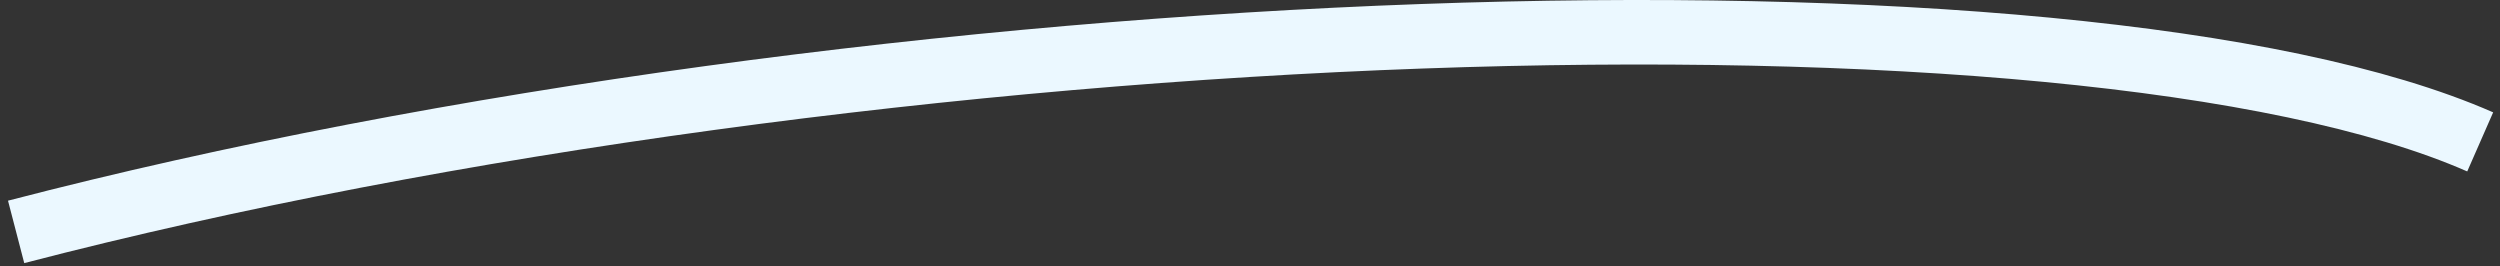 <svg width="310" height="33" viewBox="0 0 310 33" fill="none" xmlns="http://www.w3.org/2000/svg">
<rect x="0" y="0" width="310" height="33" fill="#333333" stroke="none"/>
<path d="M2 28.755C109.224 0.857 257.645 -4.309 307.544 17.595" stroke="#EBF8FF" stroke-width="8"/>
</svg>
